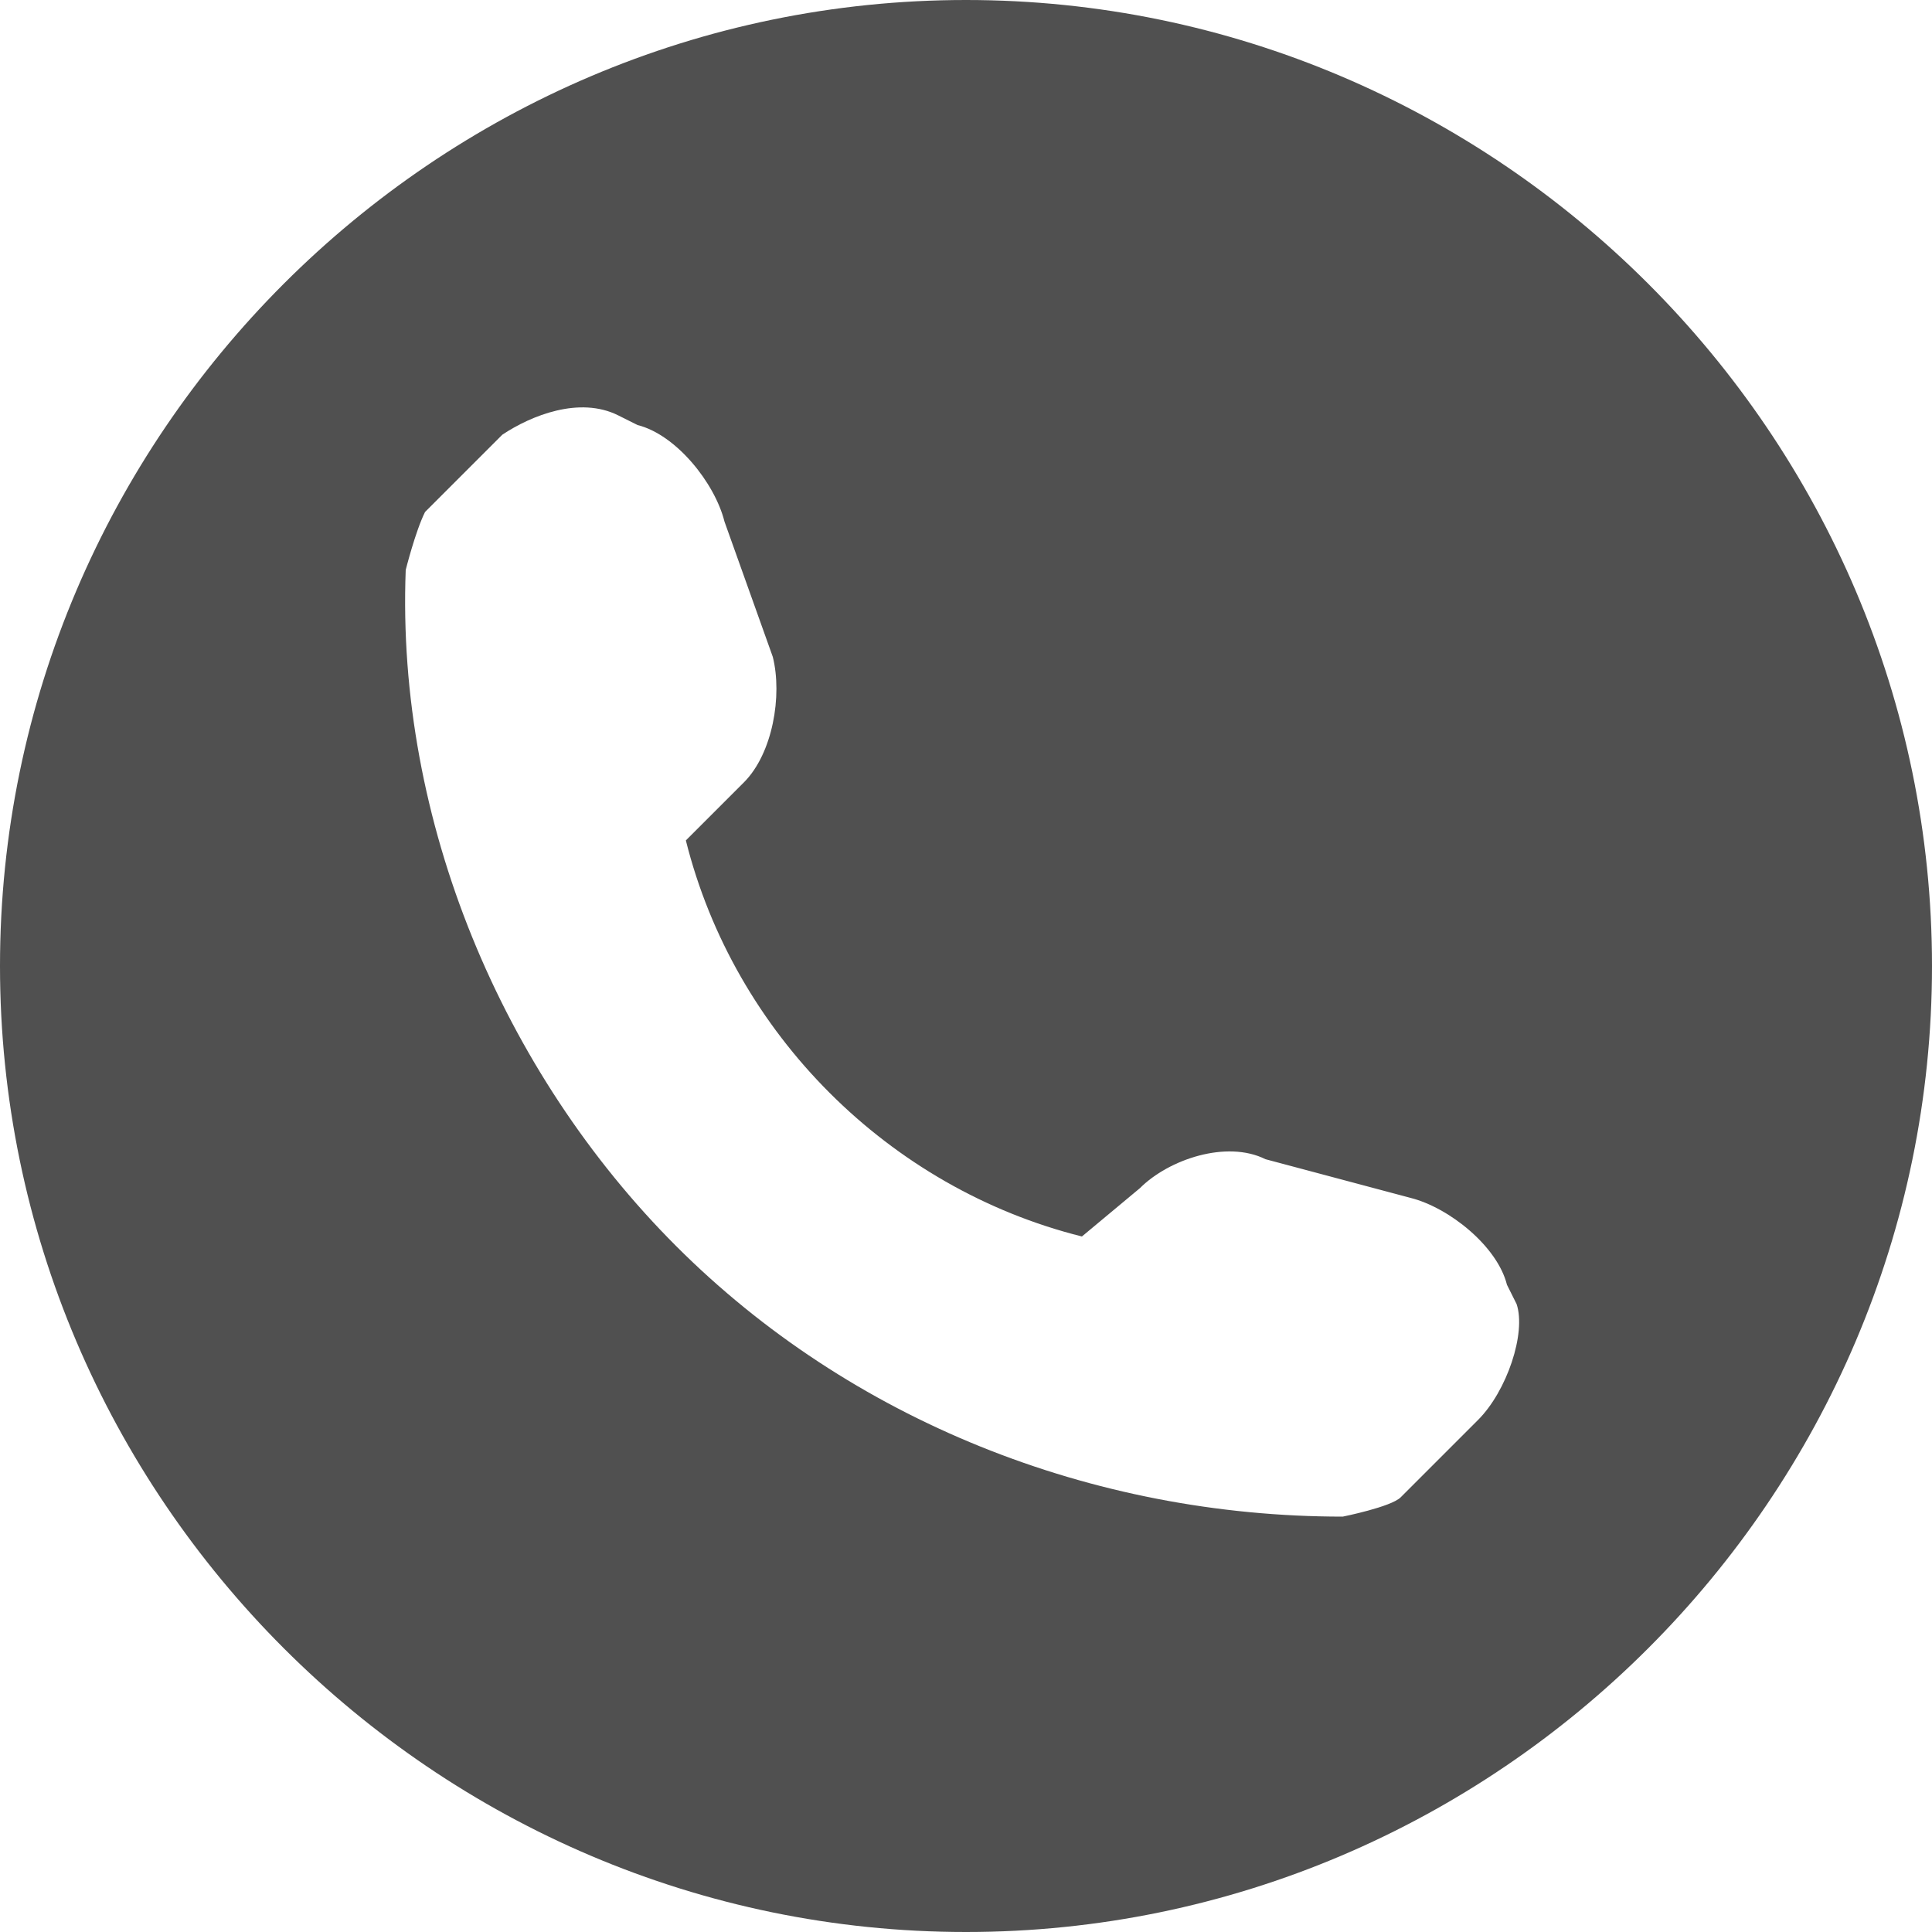 <?xml version="1.0" encoding="utf-8"?>
<!-- Generator: Adobe Illustrator 22.1.0, SVG Export Plug-In . SVG Version: 6.00 Build 0)  -->
<svg version="1.1" id="Layer_1" xmlns="http://www.w3.org/2000/svg" xmlns:xlink="http://www.w3.org/1999/xlink" x="0px" y="0px"
	 viewBox="0 0 20 20" style="enable-background:new 0 0 20 20;" xml:space="preserve">
<style type="text/css">
	.st0{fill:#505050;}
</style>
<path class="st0" d="M10,0C4.5,0,0,4.5,0,10s4.5,10,10,10s10-4.5,10-10S15.5,0,10,0z M15.3,14.7l-0.8,0.8c-0.1,0.1-0.6,0.2-0.6,0.2
	c-2.6,0-5.1-1-6.9-2.8s-2.9-4.4-2.8-7c0,0,0.1-0.4,0.2-0.6l0.8-0.8C5.5,4.3,6,4.1,6.4,4.3l0.2,0.1C7,4.5,7.4,5,7.5,5.4L8,6.8
	c0.1,0.4,0,1-0.3,1.3L7.1,8.7c0.5,2,2.1,3.6,4.1,4.1l0.6-0.5c0.3-0.3,0.9-0.5,1.3-0.3l1.5,0.4c0.4,0.1,0.9,0.5,1,0.9l0.1,0.2
	C15.8,13.8,15.6,14.4,15.3,14.7z"/>
</svg>
